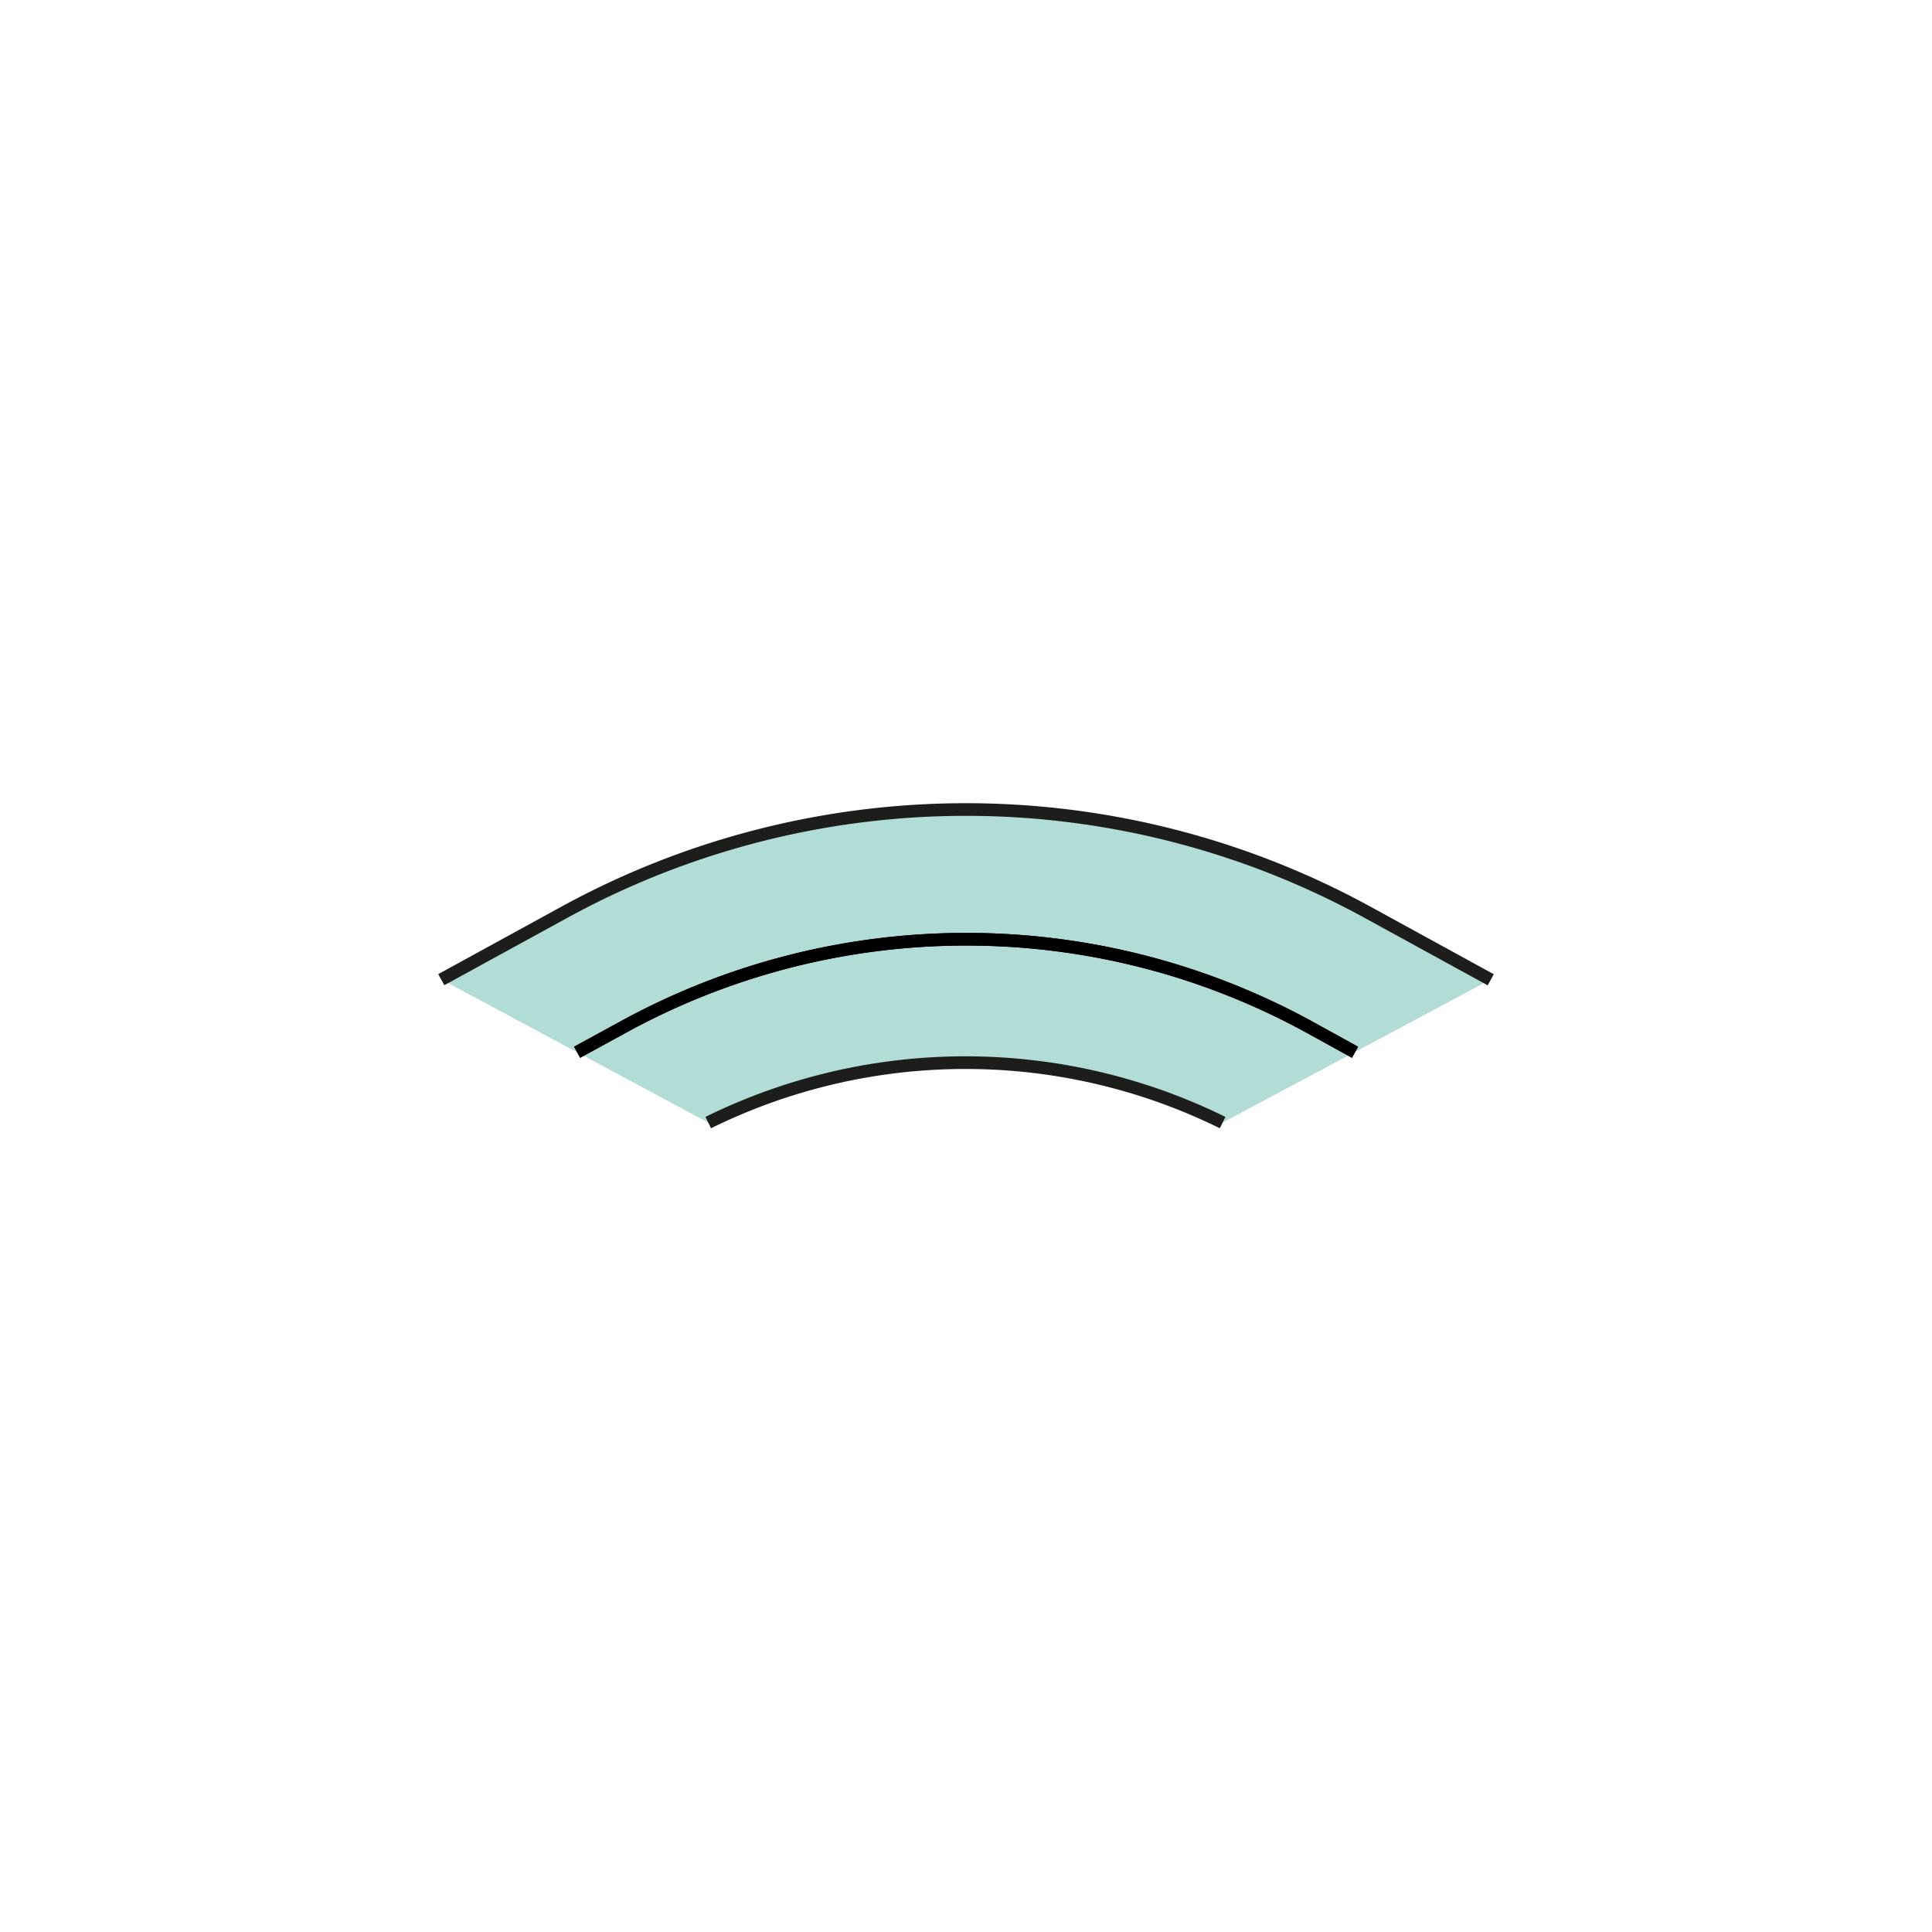 <?xml version="1.0" encoding="UTF-8"?> <svg xmlns="http://www.w3.org/2000/svg" id="Слой_1" data-name="Слой 1" viewBox="0 0 152.76 152.76"><defs><style>.cls-1{fill:#b2dcd6;}.cls-2,.cls-3{fill:none;stroke-miterlimit:10;}.cls-2{stroke:#000;}.cls-3{stroke:#1d1d1b;}</style></defs><path class="cls-1" d="M76.38,84a46.29,46.29,0,0,1,20.33,4.74l21.16-11.29-9.58-5.25a66.12,66.12,0,0,0-63.83,0l-9.57,5.24L56,88.76A46.23,46.23,0,0,1,76.38,84Z"></path><path class="cls-2" d="M45.63,83.2l3.66-2a56.44,56.44,0,0,1,54.22,0l3.63,2"></path><path class="cls-2" d="M45.63,83.2l3.66-2a56.44,56.44,0,0,1,54.22,0l3.63,2"></path><path class="cls-3" d="M56,88.76a46,46,0,0,1,40.67,0"></path><path class="cls-3" d="M117.87,77.47l-9.58-5.25a66.12,66.12,0,0,0-63.83,0l-9.57,5.24"></path></svg> 